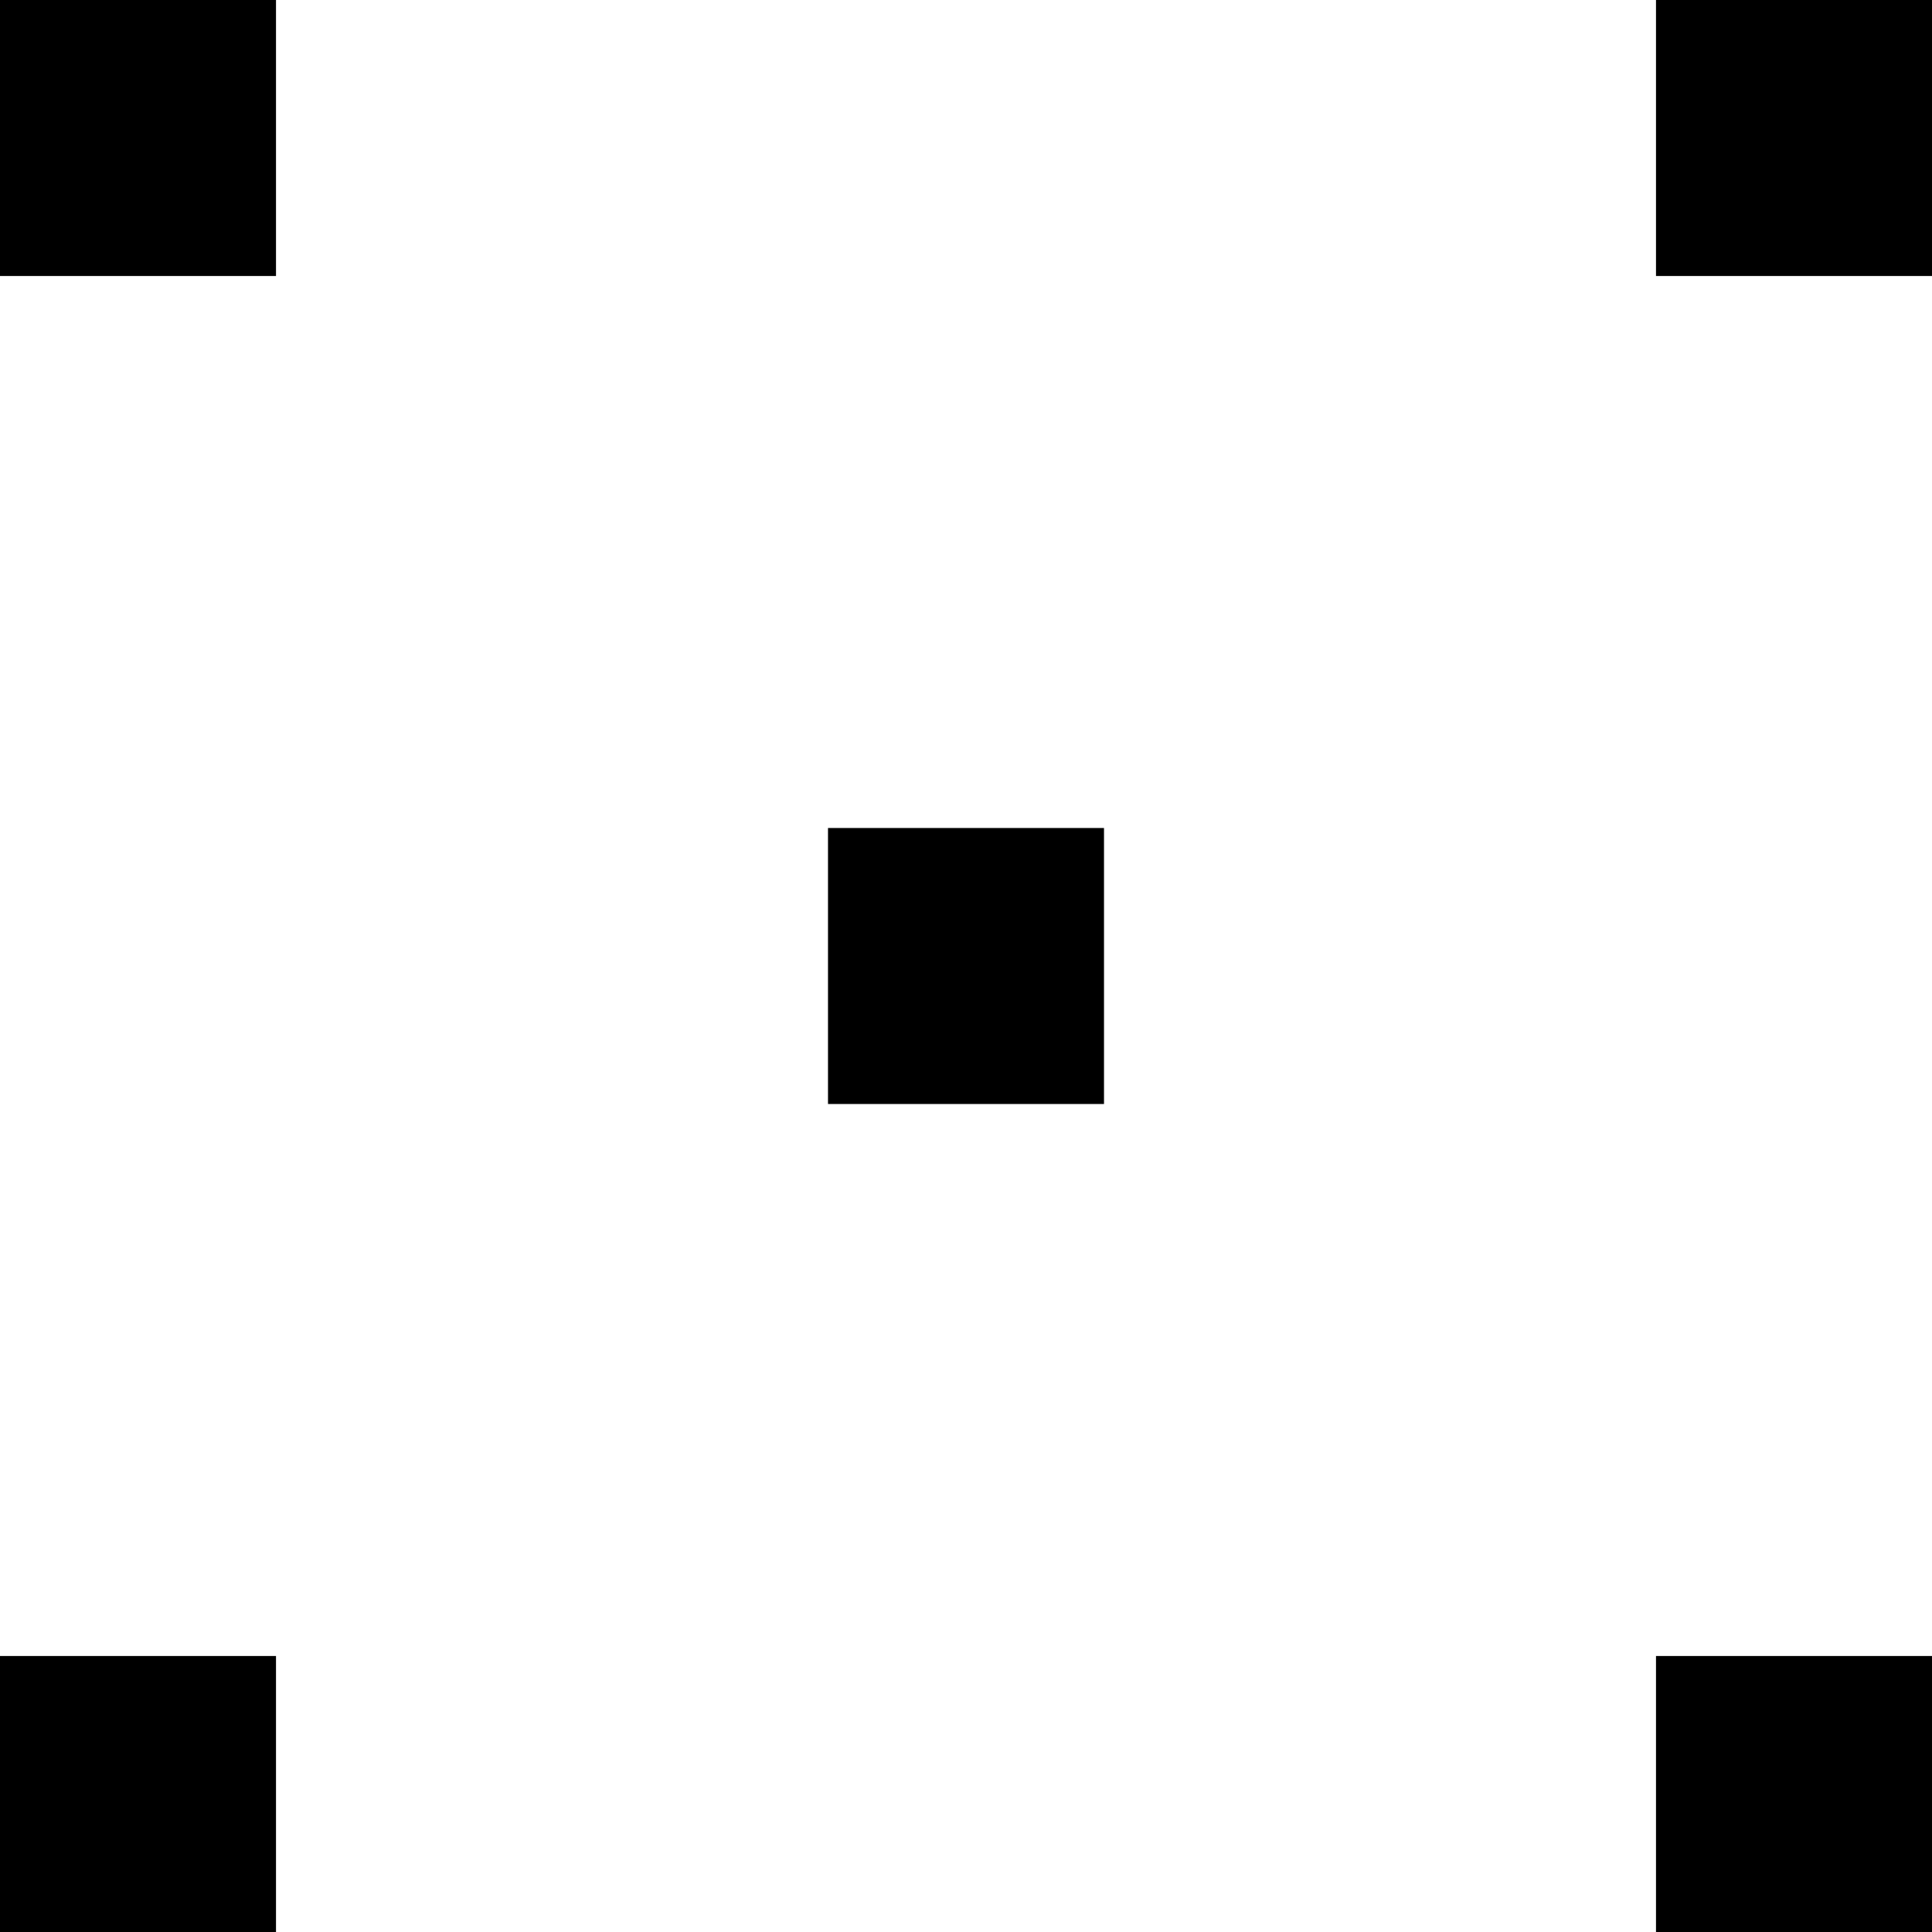 <svg width="7" height="7" viewBox="0 0 7 7" fill="none" xmlns="http://www.w3.org/2000/svg">
<rect width="1" height="1" fill="black"/>
<rect y="6" width="1" height="1" fill="black"/>
<rect x="3" y="3" width="1" height="1" fill="black"/>
<rect x="6" width="1" height="1" fill="black"/>
<rect x="6" y="6" width="1" height="1" fill="black"/>
</svg>
